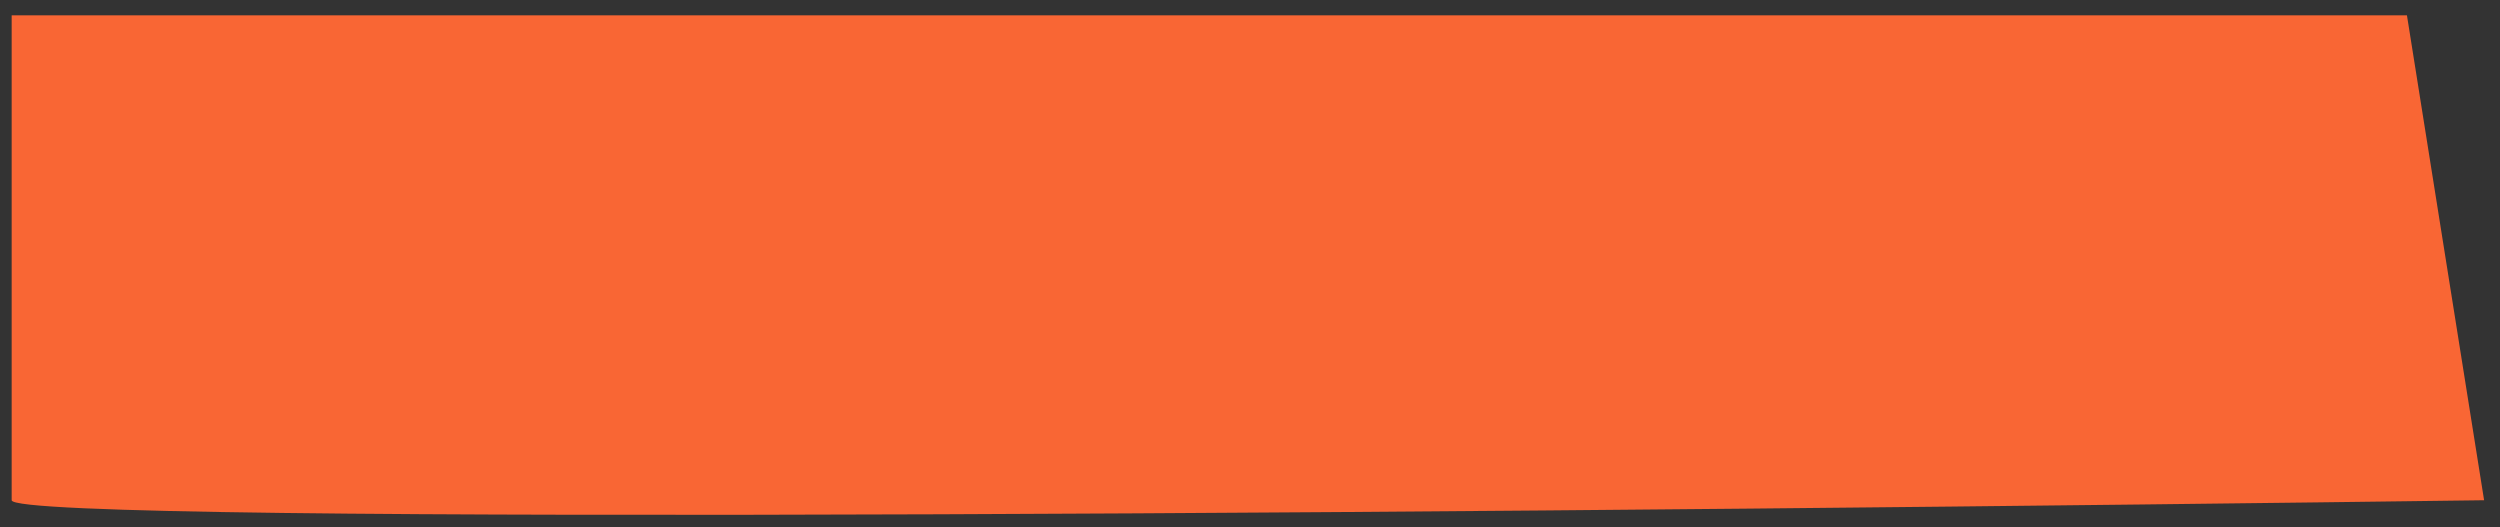 <svg width="147" height="31" viewBox="0 0 147 31" fill="none" xmlns="http://www.w3.org/2000/svg">
<rect x="0" y="0" width="147" height="31" fill="#333333" stroke="none"/>
<style>
.fill-fade{
	animation: fadding 2s infinite linear;
}
@keyframes fadding{
	0%{fill-opacity: 0}
	50%{fill-opacity: 0.5}
	100%{fill-opacity: 0}
}
</style>
<path d="M103.508 19.087V10.687H105.128V14.095H105.164C105.308 13.854 105.532 13.639 105.836 13.447C106.148 13.246 106.504 13.146 106.904 13.146C107.328 13.146 107.704 13.246 108.032 13.447C108.36 13.646 108.616 13.934 108.8 14.31C108.992 14.678 109.088 15.118 109.088 15.63V19.087H107.468V15.847C107.468 15.486 107.368 15.203 107.168 14.995C106.968 14.778 106.708 14.671 106.388 14.671C106.02 14.671 105.716 14.799 105.476 15.055C105.244 15.303 105.128 15.627 105.128 16.026V19.087H103.508Z" fill="white"/>
<path d="M101.149 19.146C100.541 19.146 100.061 18.962 99.709 18.594C99.365 18.226 99.193 17.71 99.193 17.046V14.766H98.233V13.266H98.749C98.941 13.266 99.093 13.206 99.205 13.086C99.317 12.966 99.373 12.794 99.373 12.57V11.406H100.813V13.266H102.073V14.766H100.813V16.806C100.813 17.07 100.877 17.27 101.005 17.406C101.141 17.542 101.329 17.61 101.569 17.61C101.793 17.61 102.001 17.562 102.193 17.466V18.966C102.073 19.014 101.917 19.054 101.725 19.086C101.533 19.126 101.341 19.146 101.149 19.146Z" fill="white"/>
<path d="M94.395 19.206C93.819 19.206 93.291 19.07 92.811 18.799C92.339 18.526 91.963 18.159 91.683 17.695C91.411 17.23 91.275 16.723 91.275 16.171C91.275 15.618 91.411 15.111 91.683 14.646C91.963 14.182 92.339 13.819 92.811 13.555C93.291 13.283 93.819 13.146 94.395 13.146C94.979 13.146 95.507 13.283 95.979 13.555C96.459 13.819 96.835 14.182 97.107 14.646C97.379 15.111 97.515 15.618 97.515 16.171C97.515 16.723 97.379 17.23 97.107 17.695C96.835 18.159 96.459 18.526 95.979 18.799C95.507 19.07 94.979 19.206 94.395 19.206ZM94.395 17.706C94.803 17.706 95.151 17.558 95.439 17.262C95.727 16.966 95.871 16.602 95.871 16.171C95.871 15.739 95.727 15.379 95.439 15.091C95.151 14.794 94.803 14.646 94.395 14.646C93.987 14.646 93.639 14.794 93.351 15.091C93.071 15.379 92.931 15.739 92.931 16.171C92.931 16.602 93.071 16.966 93.351 17.262C93.639 17.558 93.987 17.706 94.395 17.706Z" fill="white"/>
<path d="M87.317 19.206C86.741 19.206 86.213 19.07 85.733 18.799C85.261 18.526 84.885 18.159 84.605 17.695C84.333 17.23 84.197 16.723 84.197 16.171C84.197 15.618 84.333 15.111 84.605 14.646C84.885 14.182 85.261 13.819 85.733 13.555C86.213 13.283 86.741 13.146 87.317 13.146C87.901 13.146 88.429 13.283 88.901 13.555C89.381 13.819 89.757 14.182 90.029 14.646C90.301 15.111 90.437 15.618 90.437 16.171C90.437 16.723 90.301 17.23 90.029 17.695C89.757 18.159 89.381 18.526 88.901 18.799C88.429 19.07 87.901 19.206 87.317 19.206ZM87.317 17.706C87.725 17.706 88.073 17.558 88.361 17.262C88.649 16.966 88.793 16.602 88.793 16.171C88.793 15.739 88.649 15.379 88.361 15.091C88.073 14.794 87.725 14.646 87.317 14.646C86.909 14.646 86.561 14.794 86.273 15.091C85.993 15.379 85.853 15.739 85.853 16.171C85.853 16.602 85.993 16.966 86.273 17.262C86.561 17.558 86.909 17.706 87.317 17.706Z" fill="white"/>
<path d="M76.514 19.087V10.687H80.09C80.642 10.687 81.122 10.787 81.53 10.986C81.946 11.187 82.262 11.454 82.478 11.79C82.702 12.127 82.814 12.495 82.814 12.895C82.814 13.303 82.706 13.662 82.49 13.975C82.274 14.278 82.006 14.491 81.686 14.611C82.07 14.739 82.422 14.986 82.742 15.354C83.07 15.723 83.234 16.166 83.234 16.686C83.234 17.119 83.114 17.518 82.874 17.887C82.642 18.255 82.306 18.547 81.866 18.762C81.426 18.979 80.914 19.087 80.33 19.087H76.514ZM79.994 14.011C80.298 14.011 80.538 13.927 80.714 13.758C80.898 13.582 80.99 13.358 80.99 13.086C80.99 12.815 80.898 12.591 80.714 12.415C80.53 12.239 80.29 12.15 79.994 12.15H78.314V14.011H79.994ZM80.234 17.61C80.578 17.61 80.858 17.506 81.074 17.299C81.298 17.082 81.41 16.819 81.41 16.506C81.41 16.186 81.298 15.922 81.074 15.714C80.858 15.498 80.578 15.39 80.234 15.39H78.314V17.61H80.234Z" fill="white"/>
<path d="M69.089 19.087V13.267H70.709V13.986H70.745C70.889 13.771 71.105 13.579 71.393 13.411C71.689 13.235 72.021 13.146 72.389 13.146H72.665V14.886C72.473 14.822 72.293 14.79 72.125 14.79C71.709 14.79 71.369 14.934 71.105 15.223C70.841 15.502 70.709 15.879 70.709 16.351V19.087H69.089Z" fill="white"/>
<path d="M67.464 19.086H65.844V13.266H67.464V19.086ZM66.66 12.39C66.396 12.39 66.172 12.306 65.988 12.138C65.812 11.962 65.724 11.746 65.724 11.49C65.724 11.242 65.816 11.03 66 10.854C66.184 10.678 66.404 10.59 66.66 10.59C66.916 10.59 67.132 10.678 67.308 10.854C67.492 11.03 67.584 11.242 67.584 11.49C67.584 11.746 67.492 11.962 67.308 12.138C67.132 12.306 66.916 12.39 66.66 12.39Z" fill="white"/>
<path d="M61.725 13.146C62.221 13.146 62.661 13.251 63.045 13.459C63.437 13.659 63.741 13.934 63.957 14.287C64.173 14.63 64.281 15.011 64.281 15.427V19.087H62.745V18.282H62.709C62.565 18.515 62.337 18.727 62.025 18.919C61.713 19.11 61.357 19.206 60.957 19.206C60.589 19.206 60.257 19.131 59.961 18.979C59.673 18.826 59.445 18.622 59.277 18.366C59.109 18.102 59.025 17.823 59.025 17.526C59.025 17.03 59.181 16.622 59.493 16.302C59.805 15.982 60.249 15.767 60.825 15.655L62.661 15.306C62.645 15.075 62.541 14.879 62.349 14.719C62.165 14.55 61.929 14.466 61.641 14.466C61.145 14.466 60.693 14.694 60.285 15.15L59.361 14.262C59.617 13.959 59.945 13.698 60.345 13.482C60.753 13.258 61.213 13.146 61.725 13.146ZM61.425 17.91C61.777 17.91 62.069 17.787 62.301 17.538C62.541 17.291 62.661 16.966 62.661 16.567V16.375L61.401 16.627C61.177 16.666 61.001 16.75 60.873 16.878C60.745 16.998 60.681 17.134 60.681 17.287C60.681 17.471 60.745 17.622 60.873 17.742C61.009 17.855 61.193 17.91 61.425 17.91Z" fill="white"/>
<path d="M54.407 19.087H52.607V10.687H58.727V12.39H54.407V14.31H57.767V15.966H54.407V19.087Z" fill="white"/>
<path d="M45.7 19.206C45.26 19.206 44.876 19.11 44.548 18.919C44.22 18.718 43.984 18.498 43.84 18.259H43.804V19.087H42.184V10.687H43.804V14.095H43.84C43.984 13.854 44.22 13.639 44.548 13.447C44.876 13.246 45.26 13.146 45.7 13.146C46.172 13.146 46.608 13.274 47.008 13.53C47.416 13.787 47.74 14.146 47.98 14.611C48.22 15.066 48.34 15.586 48.34 16.171C48.34 16.755 48.22 17.279 47.98 17.742C47.74 18.198 47.416 18.558 47.008 18.823C46.608 19.078 46.172 19.206 45.7 19.206ZM45.244 17.706C45.5 17.706 45.736 17.639 45.952 17.503C46.176 17.366 46.352 17.183 46.48 16.951C46.616 16.718 46.684 16.459 46.684 16.171C46.684 15.89 46.616 15.634 46.48 15.402C46.352 15.171 46.176 14.986 45.952 14.851C45.736 14.714 45.5 14.646 45.244 14.646C44.988 14.646 44.748 14.714 44.524 14.851C44.308 14.986 44.132 15.171 43.996 15.402C43.868 15.634 43.804 15.89 43.804 16.171C43.804 16.459 43.868 16.718 43.996 16.951C44.132 17.183 44.308 17.366 44.524 17.503C44.748 17.639 44.988 17.706 45.244 17.706Z" fill="white"/>
<path d="M37.806 19.206C37.23 19.206 36.702 19.07 36.221 18.799C35.749 18.526 35.373 18.159 35.093 17.695C34.822 17.23 34.685 16.723 34.685 16.171C34.685 15.618 34.822 15.111 35.093 14.646C35.373 14.182 35.749 13.819 36.221 13.555C36.702 13.283 37.23 13.146 37.806 13.146C38.389 13.146 38.917 13.283 39.389 13.555C39.87 13.819 40.245 14.182 40.517 14.646C40.789 15.111 40.925 15.618 40.925 16.171C40.925 16.723 40.789 17.23 40.517 17.695C40.245 18.159 39.87 18.526 39.389 18.799C38.917 19.07 38.389 19.206 37.806 19.206ZM37.806 17.706C38.214 17.706 38.562 17.558 38.849 17.262C39.138 16.966 39.282 16.602 39.282 16.171C39.282 15.739 39.138 15.379 38.849 15.091C38.562 14.794 38.214 14.646 37.806 14.646C37.398 14.646 37.05 14.794 36.761 15.091C36.481 15.379 36.342 15.739 36.342 16.171C36.342 16.602 36.481 16.966 36.761 17.262C37.05 17.558 37.398 17.706 37.806 17.706Z" fill="white"/>
<path d="M30.392 19.267C29.856 19.267 29.372 19.166 28.94 18.966C28.516 18.759 28.208 18.526 28.016 18.27L29.096 17.107C29.216 17.235 29.388 17.351 29.612 17.454C29.844 17.558 30.084 17.61 30.332 17.61C30.692 17.61 30.976 17.503 31.184 17.287C31.4 17.062 31.508 16.75 31.508 16.351V10.687H33.308V16.351C33.308 16.927 33.184 17.434 32.936 17.875C32.696 18.314 32.356 18.659 31.916 18.907C31.476 19.146 30.968 19.267 30.392 19.267Z" fill="white"/>
<path class="fill-fade" d="M141.528 0.9H0.686V29.414C0.686 30.969 97.605 30.062 146.065 29.414L141.528 0.9Z" fill="#F96634"/>
</svg>
